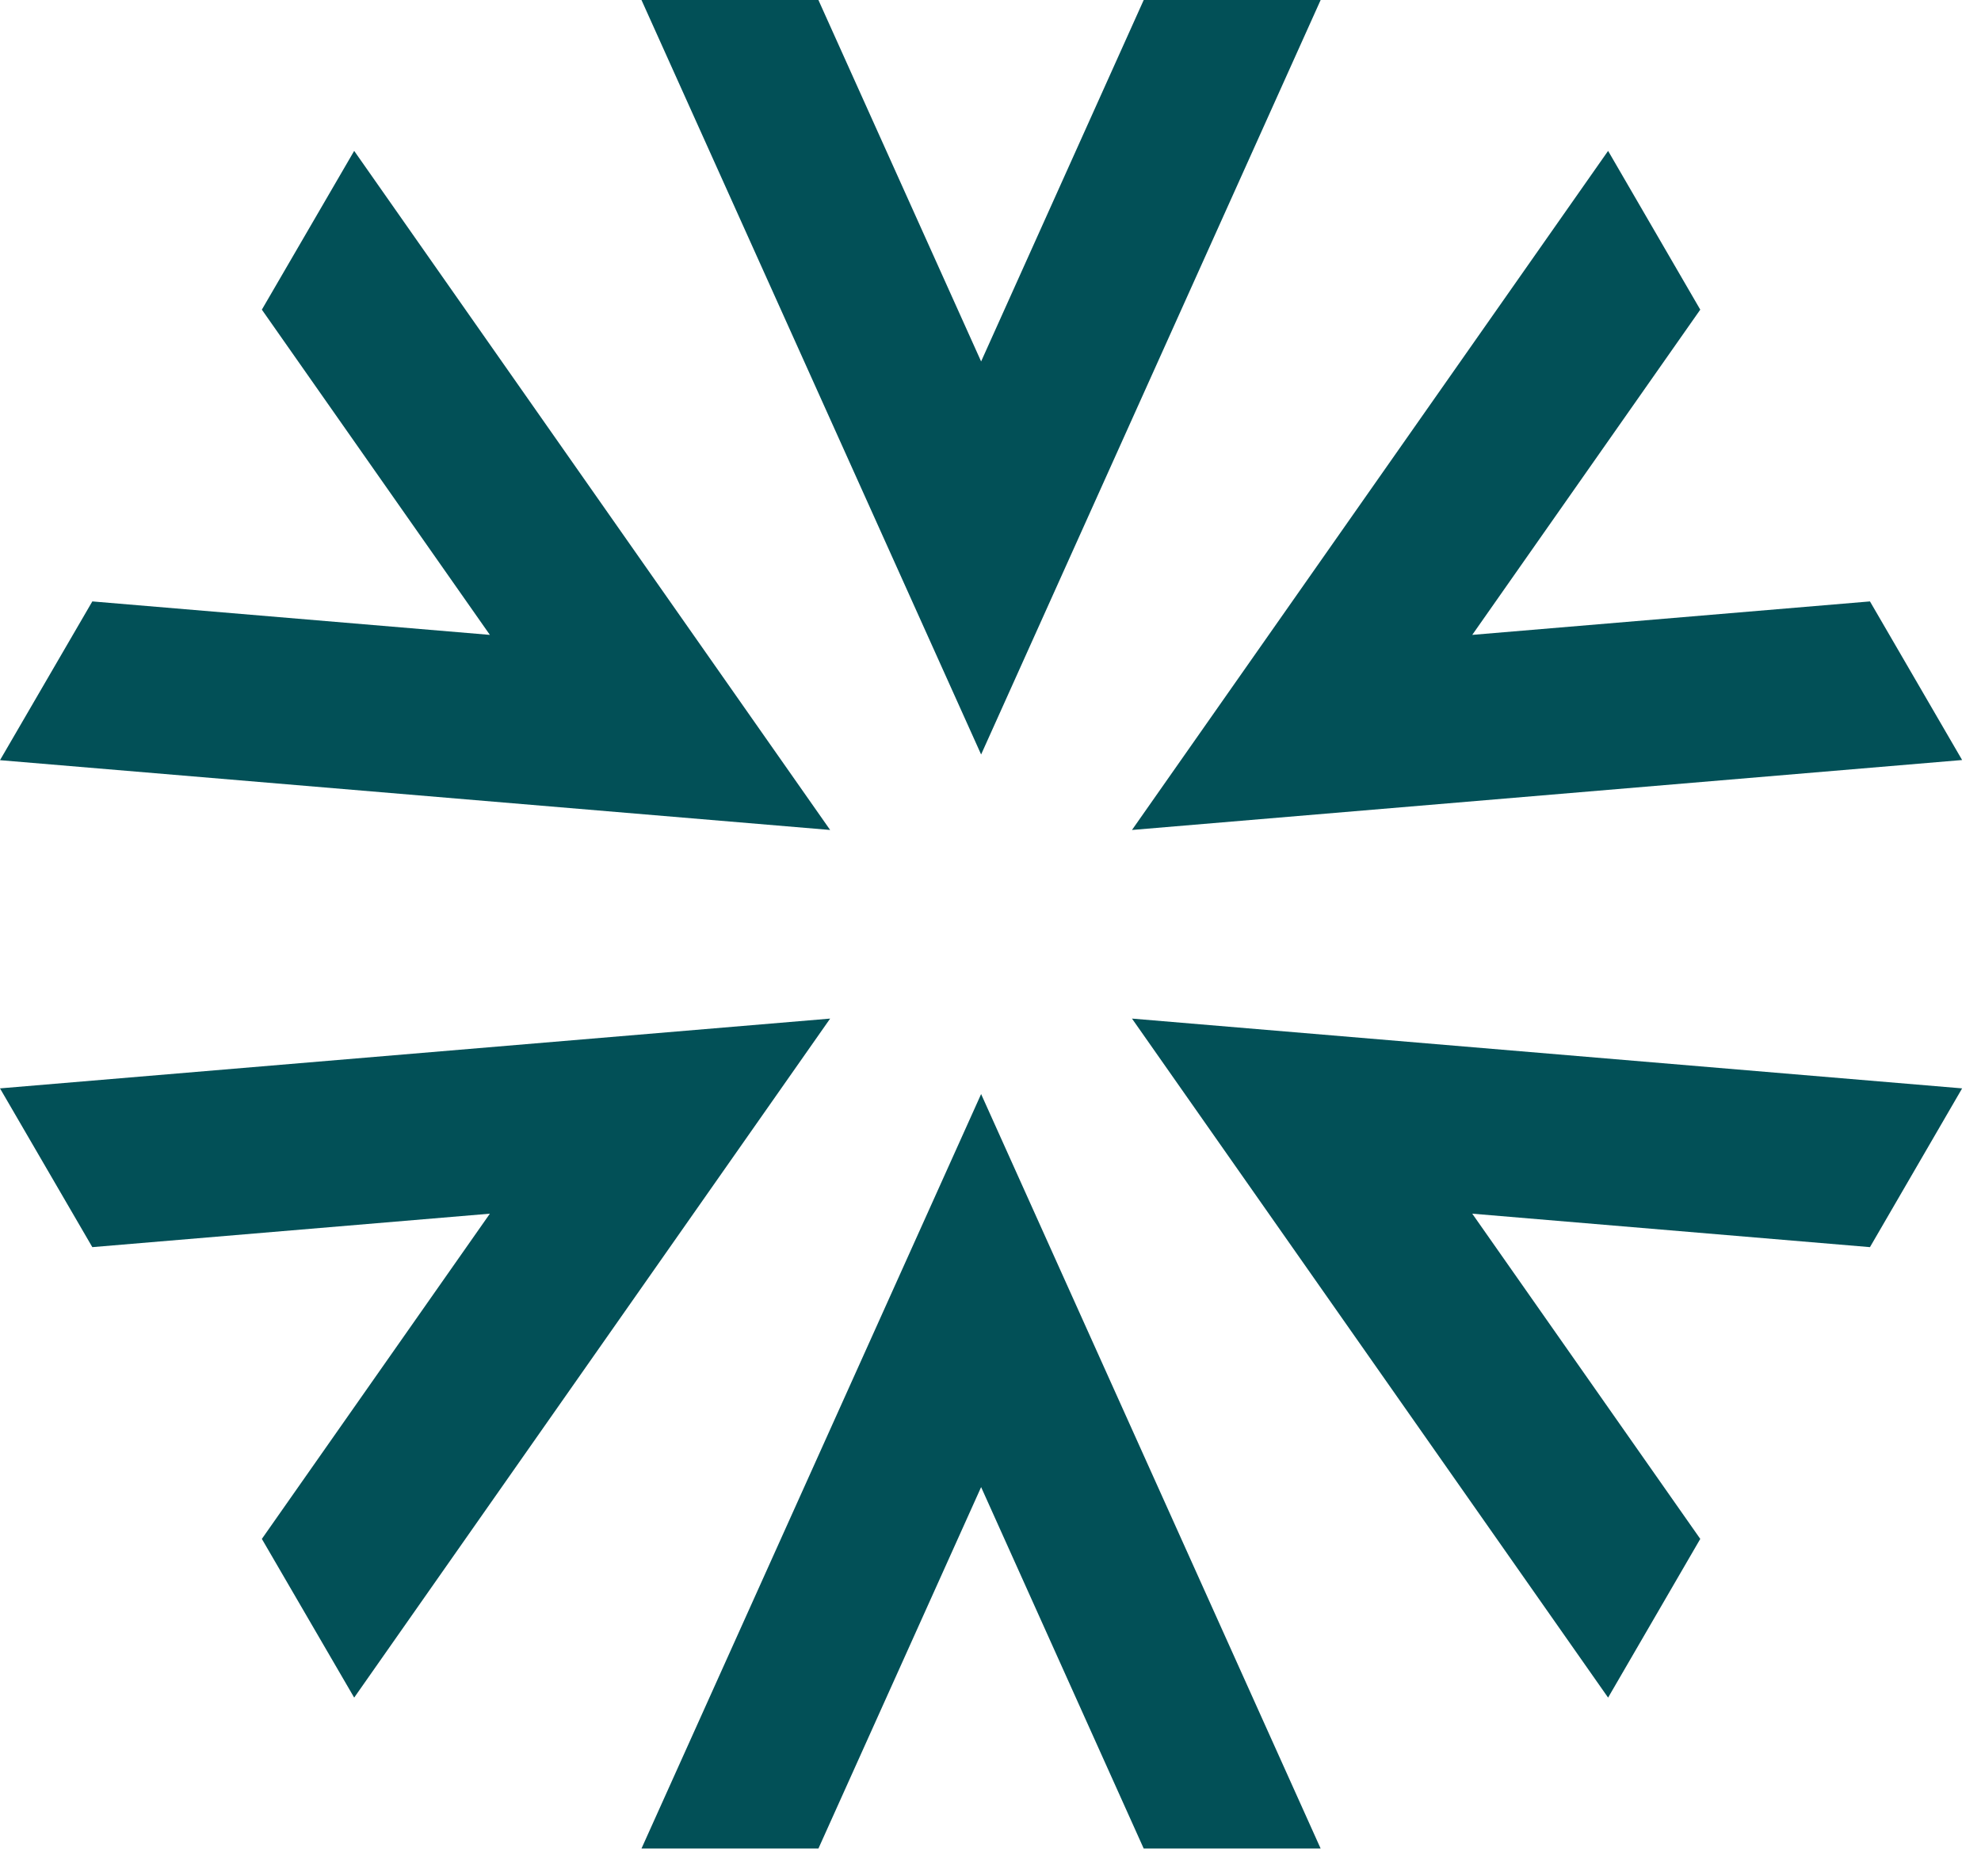 <svg width="38" height="36" viewBox="0 0 38 36" fill="none" xmlns="http://www.w3.org/2000/svg">
<path d="M15.699 35.467L18.82 28.532L21.939 35.467H25.333L18.82 20.991L12.305 35.467H15.699Z" fill="#025057"/>
<path d="M1.771 23.928L9.397 23.286L5.023 29.526L6.794 32.571L15.924 19.543L0 20.882L1.771 23.928Z" fill="#025057"/>
<path d="M5.023 5.941L9.397 12.181L1.771 11.539L0 14.585L15.924 15.924L6.794 2.895L5.023 5.941Z" fill="#025057"/>
<path d="M21.939 0L18.82 6.935L15.699 0H12.305L18.82 14.476L25.333 0H21.939Z" fill="#025057"/>
<path d="M35.87 11.539L28.241 12.181L32.615 5.941L30.847 2.895L21.714 15.924L37.638 14.582L35.87 11.539Z" fill="#025057"/>
<path d="M32.615 29.526L28.241 23.286L35.87 23.928L37.638 20.882L21.714 19.543L30.847 32.571L32.615 29.526Z" fill="#025057"/>
</svg>
